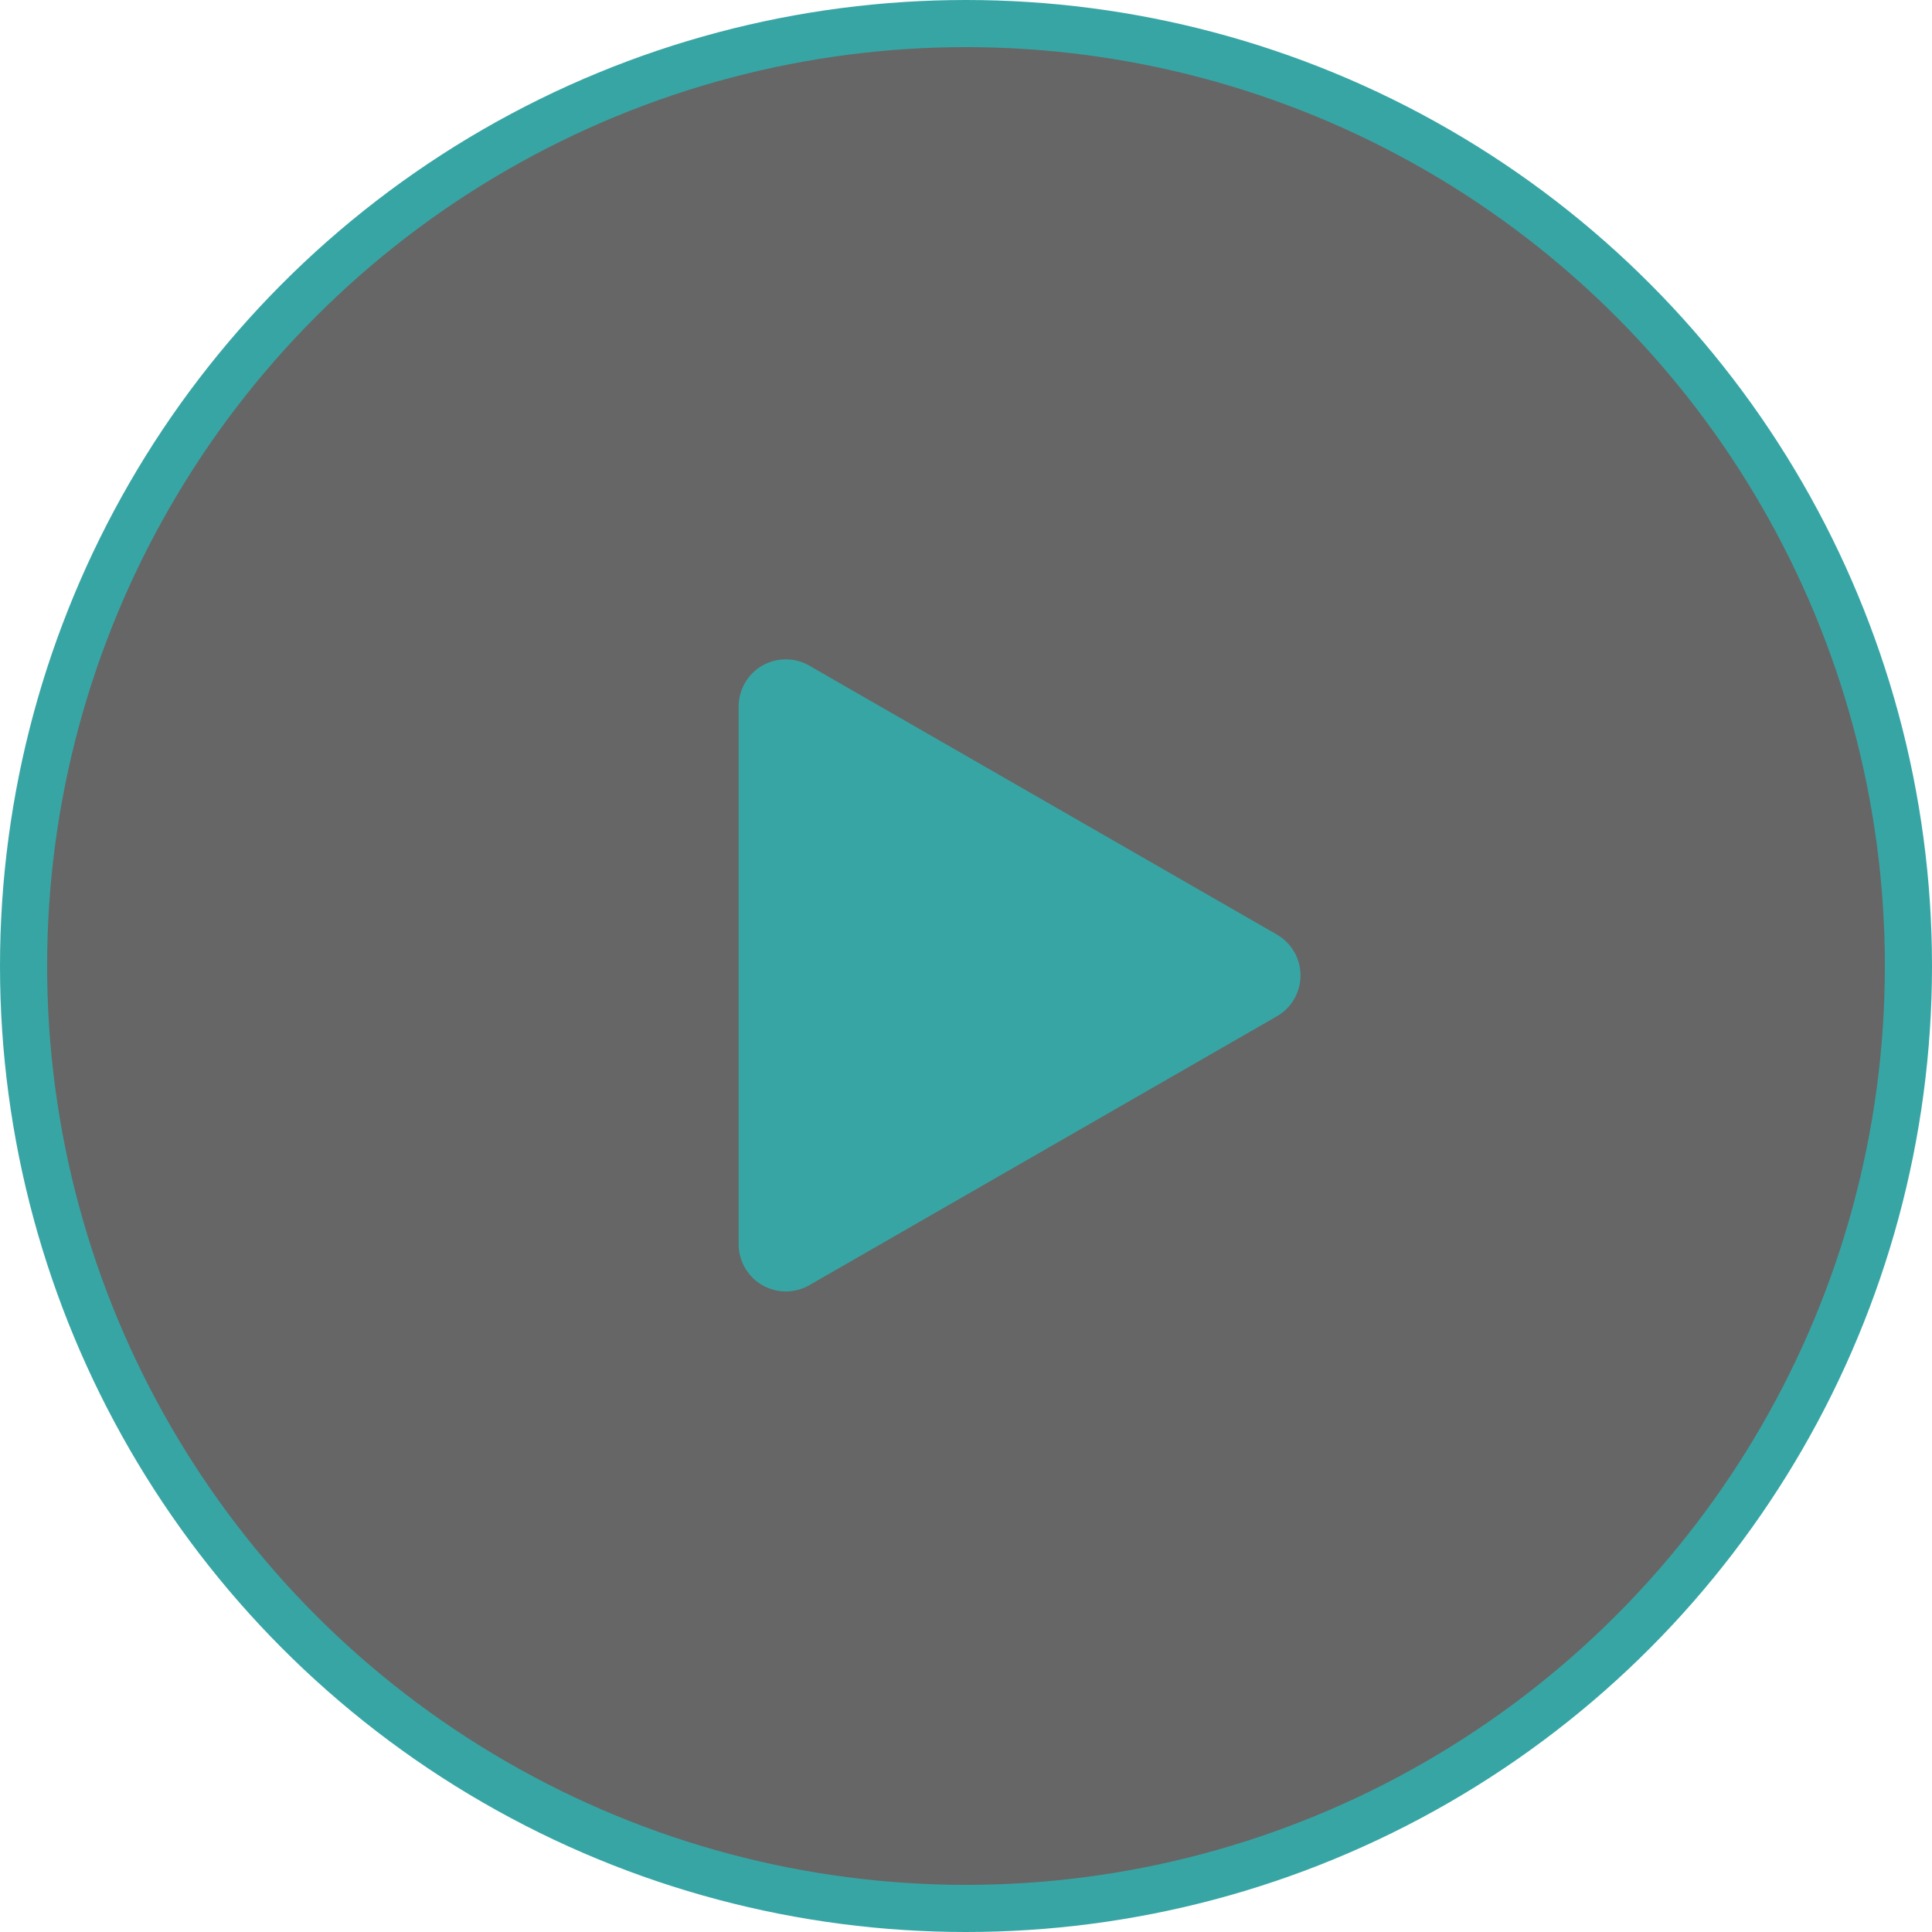 <svg id="youtube_arrow.png_youtube_arrow.svg" data-name="youtube_arrow.png, youtube_arrow.svg" xmlns="http://www.w3.org/2000/svg" width="123" height="123" viewBox="0 0 123 123">
  <defs>
    <style>
      .cls-1 {
        fill-opacity: 0.6;
        stroke: #38a5a5;
        stroke-width: 3px;
      }

      .cls-2 {
        fill: #38a5a5;
        fill-rule: evenodd;
      }
    </style>
  </defs>
  <circle id="_" class="cls-1" cx="61.5" cy="61.5" r="60"/>
  <path id="三角形_1" data-name="三角形 1" class="cls-2" d="M394.792,9514a3,3,0,0,1,0,5.2l-29.765,17.12a3.006,3.006,0,0,1-4.5-2.61v-34.23a3,3,0,0,1,4.5-2.6Z" transform="translate(-313.5 -9454.5)"/>
</svg>
